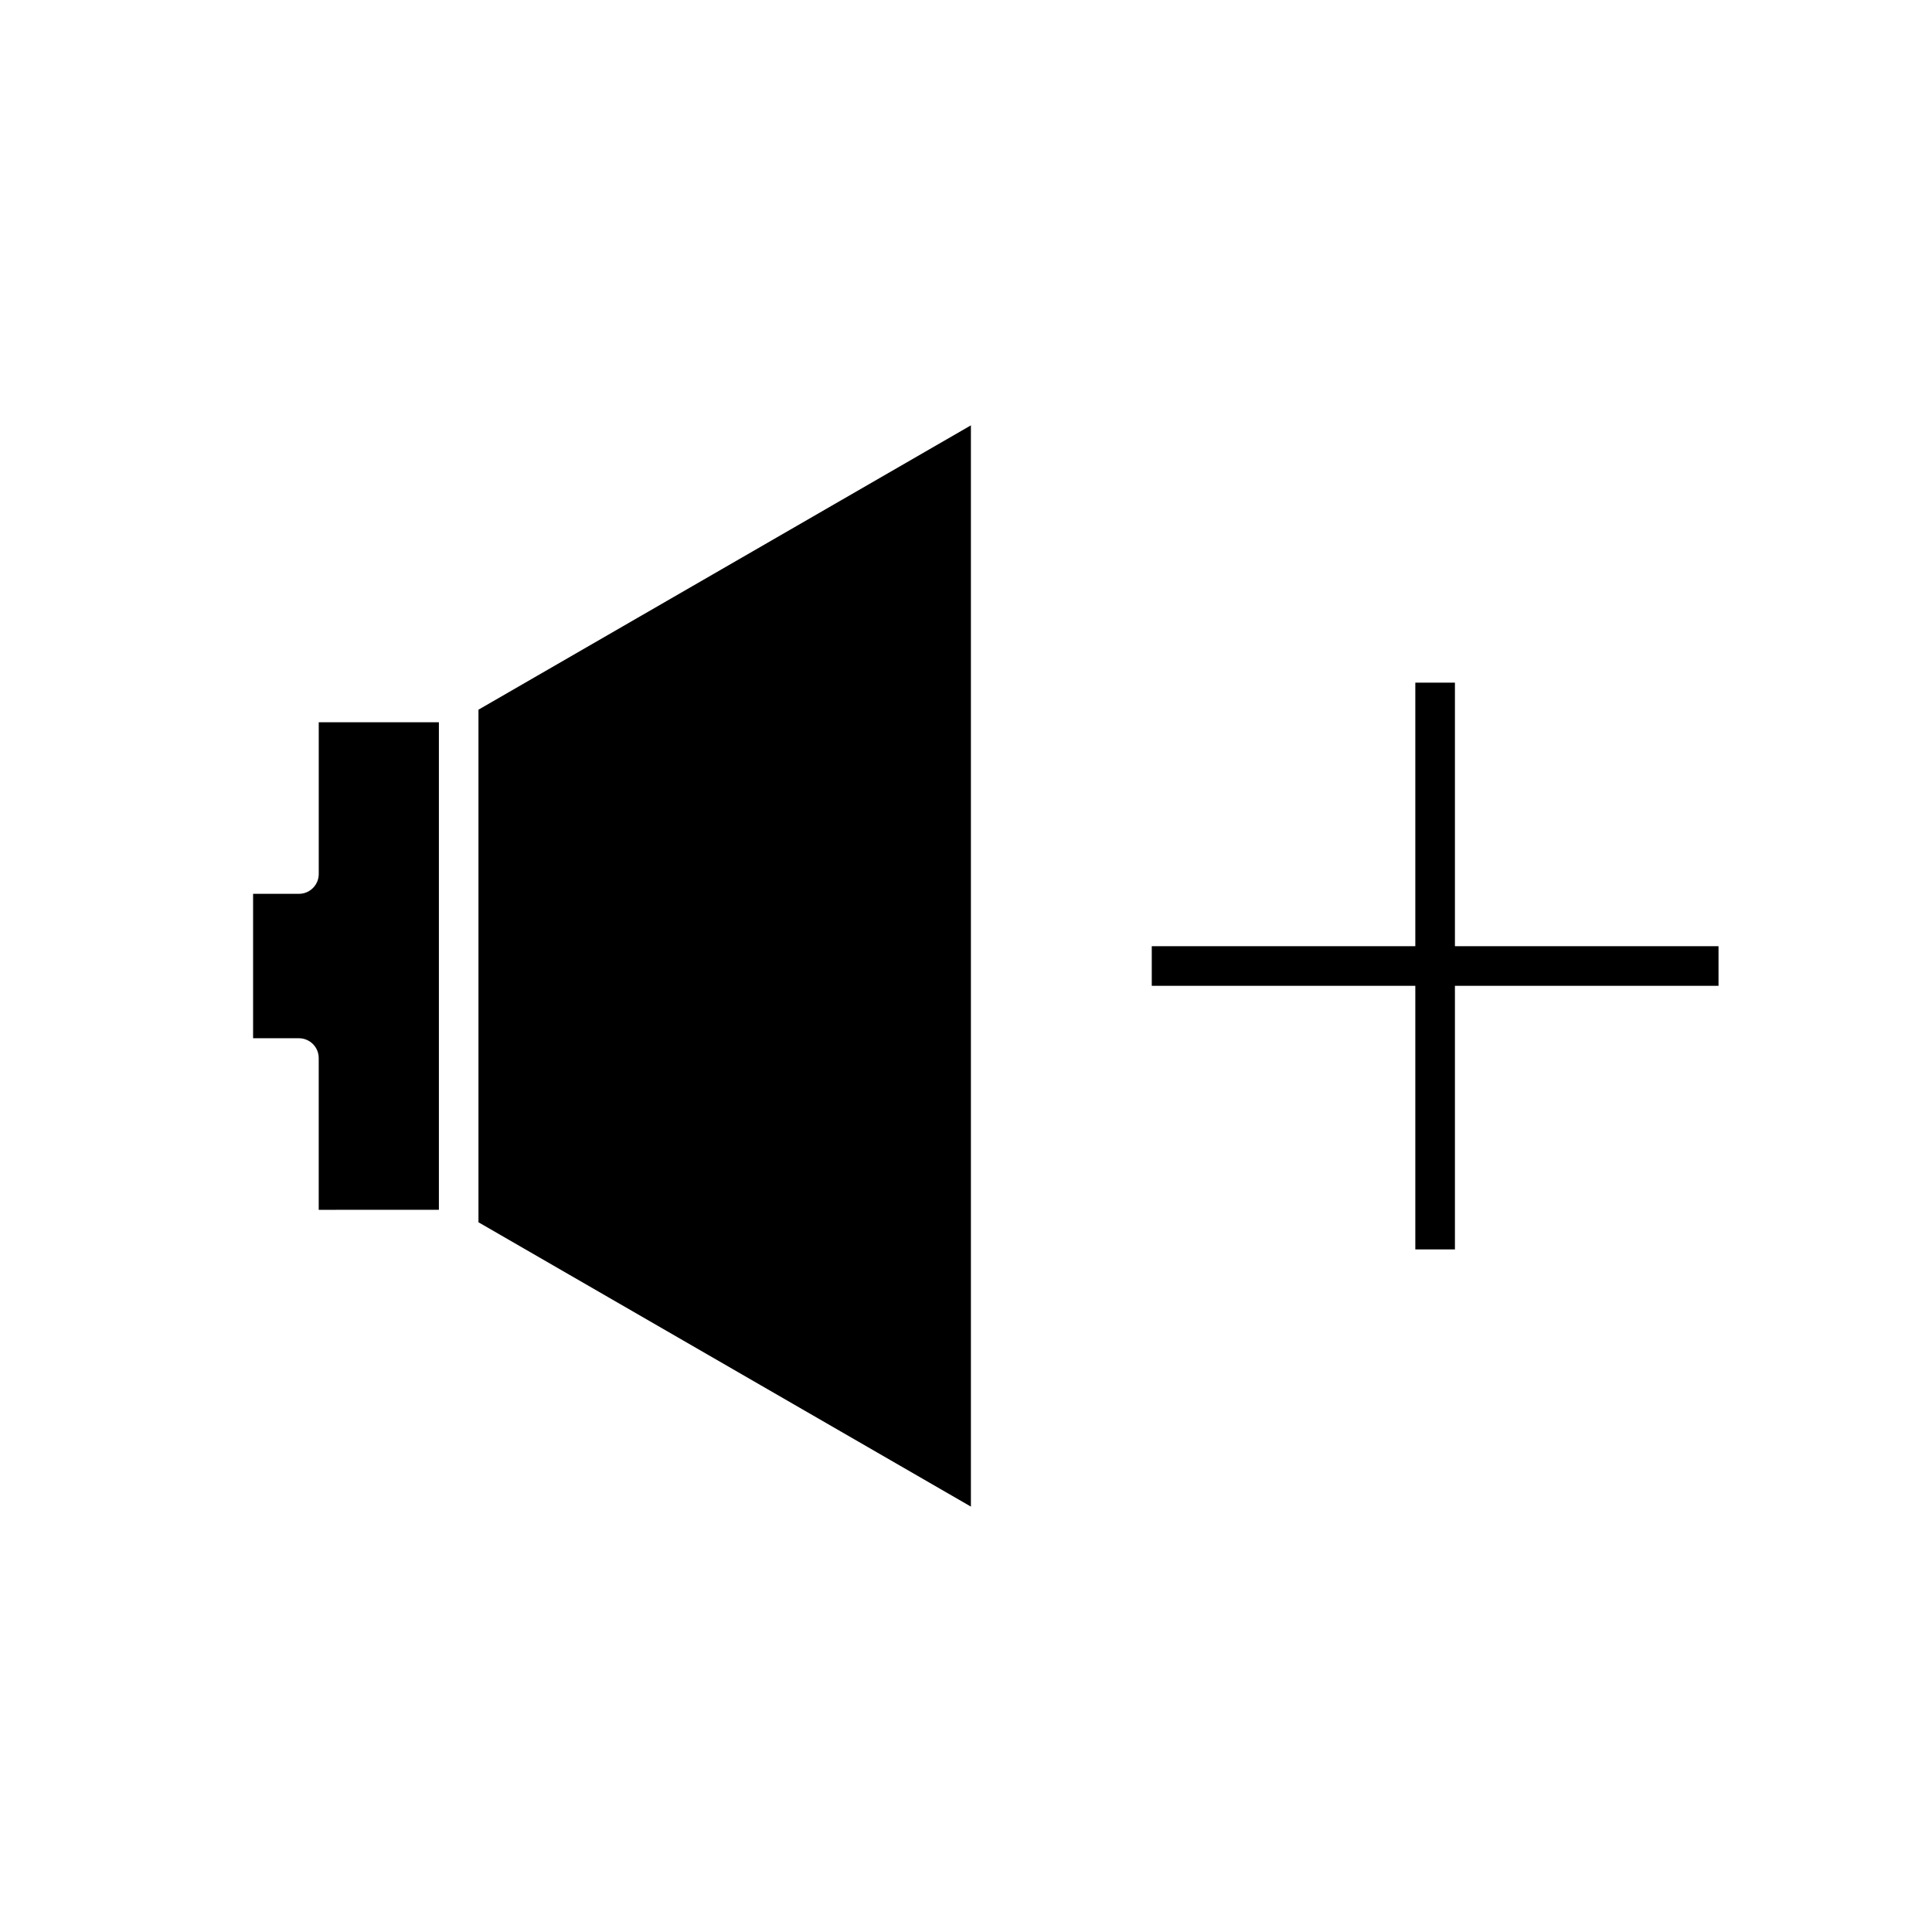 <?xml version="1.0" encoding="UTF-8"?>
<!-- Uploaded to: ICON Repo, www.iconrepo.com, Generator: ICON Repo Mixer Tools -->
<svg fill="#000000" width="800px" height="800px" version="1.1" viewBox="144 144 512 512" xmlns="http://www.w3.org/2000/svg">
 <g>
  <path d="m401.3 256.72-130.5 75.355v135.84l130.5 75.352z"/>
  <path d="m260.31 464.61v-129.2h-31.84v40.215c0 2.891-2.352 5.246-5.246 5.246l-12.152 0.004v38.27h12.145c2.898 0 5.246 2.356 5.246 5.246v40.223z"/>
  <path d="m529.57 324.91h-10.496v69.844h-69.844v10.496h69.844v69.855h10.496v-69.855h69.855v-10.496h-69.855z"/>
 </g>
</svg>